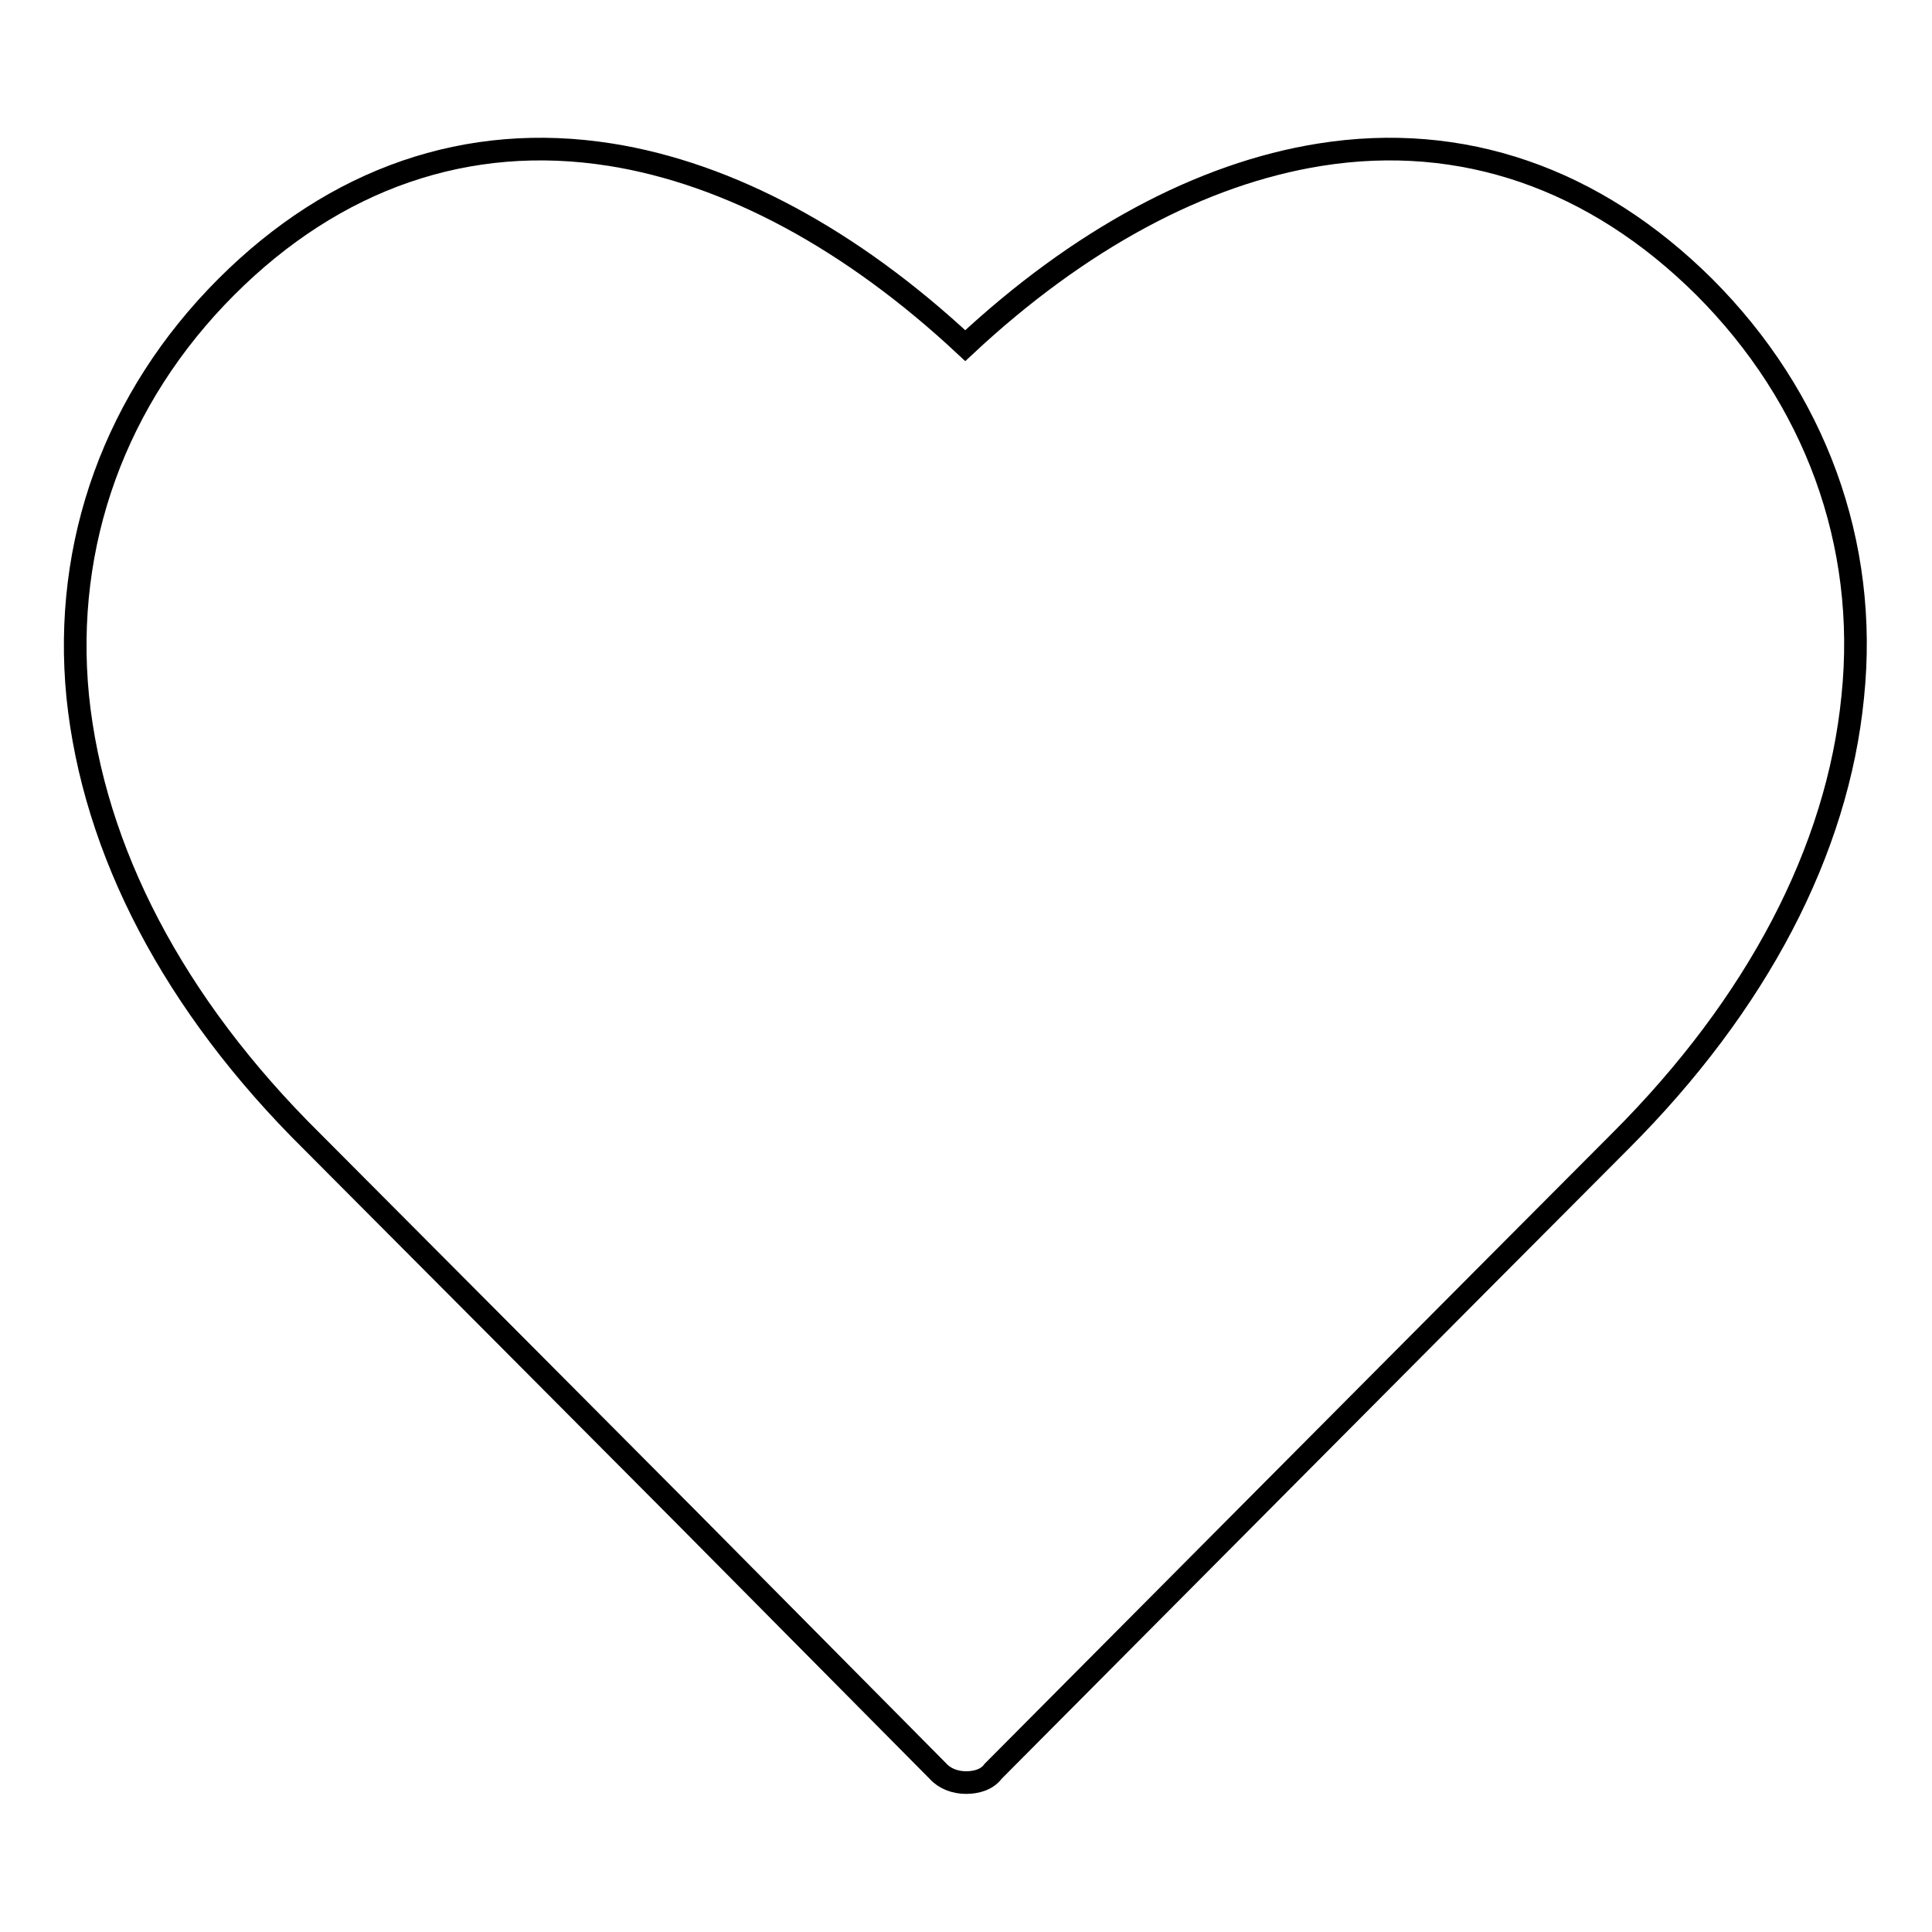 <?xml version="1.0" encoding="utf-8"?>
<!-- Svg Vector Icons : http://www.onlinewebfonts.com/icon -->
<!DOCTYPE svg PUBLIC "-//W3C//DTD SVG 1.1//EN" "http://www.w3.org/Graphics/SVG/1.1/DTD/svg11.dtd">
<svg version="1.1" xmlns="http://www.w3.org/2000/svg" xmlns:xlink="http://www.w3.org/1999/xlink" x="0px" y="0px" viewBox="0 0 256 256" enable-background="new 0 0 256 256" xml:space="preserve">
<g> <path stroke-width="3" fill-opacity="0" stroke="#000000"  d="M128,236.2C128,236.2,128,236.2,128,236.2c-1.4,0-2.8-0.5-3.7-1.5l-33.4-33.7c-0.4-0.4-43.5-43.7-49.6-49.8 C23,133.1,12.4,112.7,10.3,92.3c-2-20.3,5-39.6,19.7-54.3c14.4-14.4,32-20.5,50.9-17.5c15.7,2.5,31.9,11.2,47,25.3 c15.1-14.1,31.3-22.8,47-25.3c18.8-3,36.4,3.1,50.9,17.5c14.7,14.7,21.8,34,19.7,54.3c-2,20.4-12.7,40.8-30.8,58.9 c-13.5,13.5-82.4,82.8-83.1,83.5C130.8,235.8,129.4,236.2,128,236.2z"/></g>
</svg>